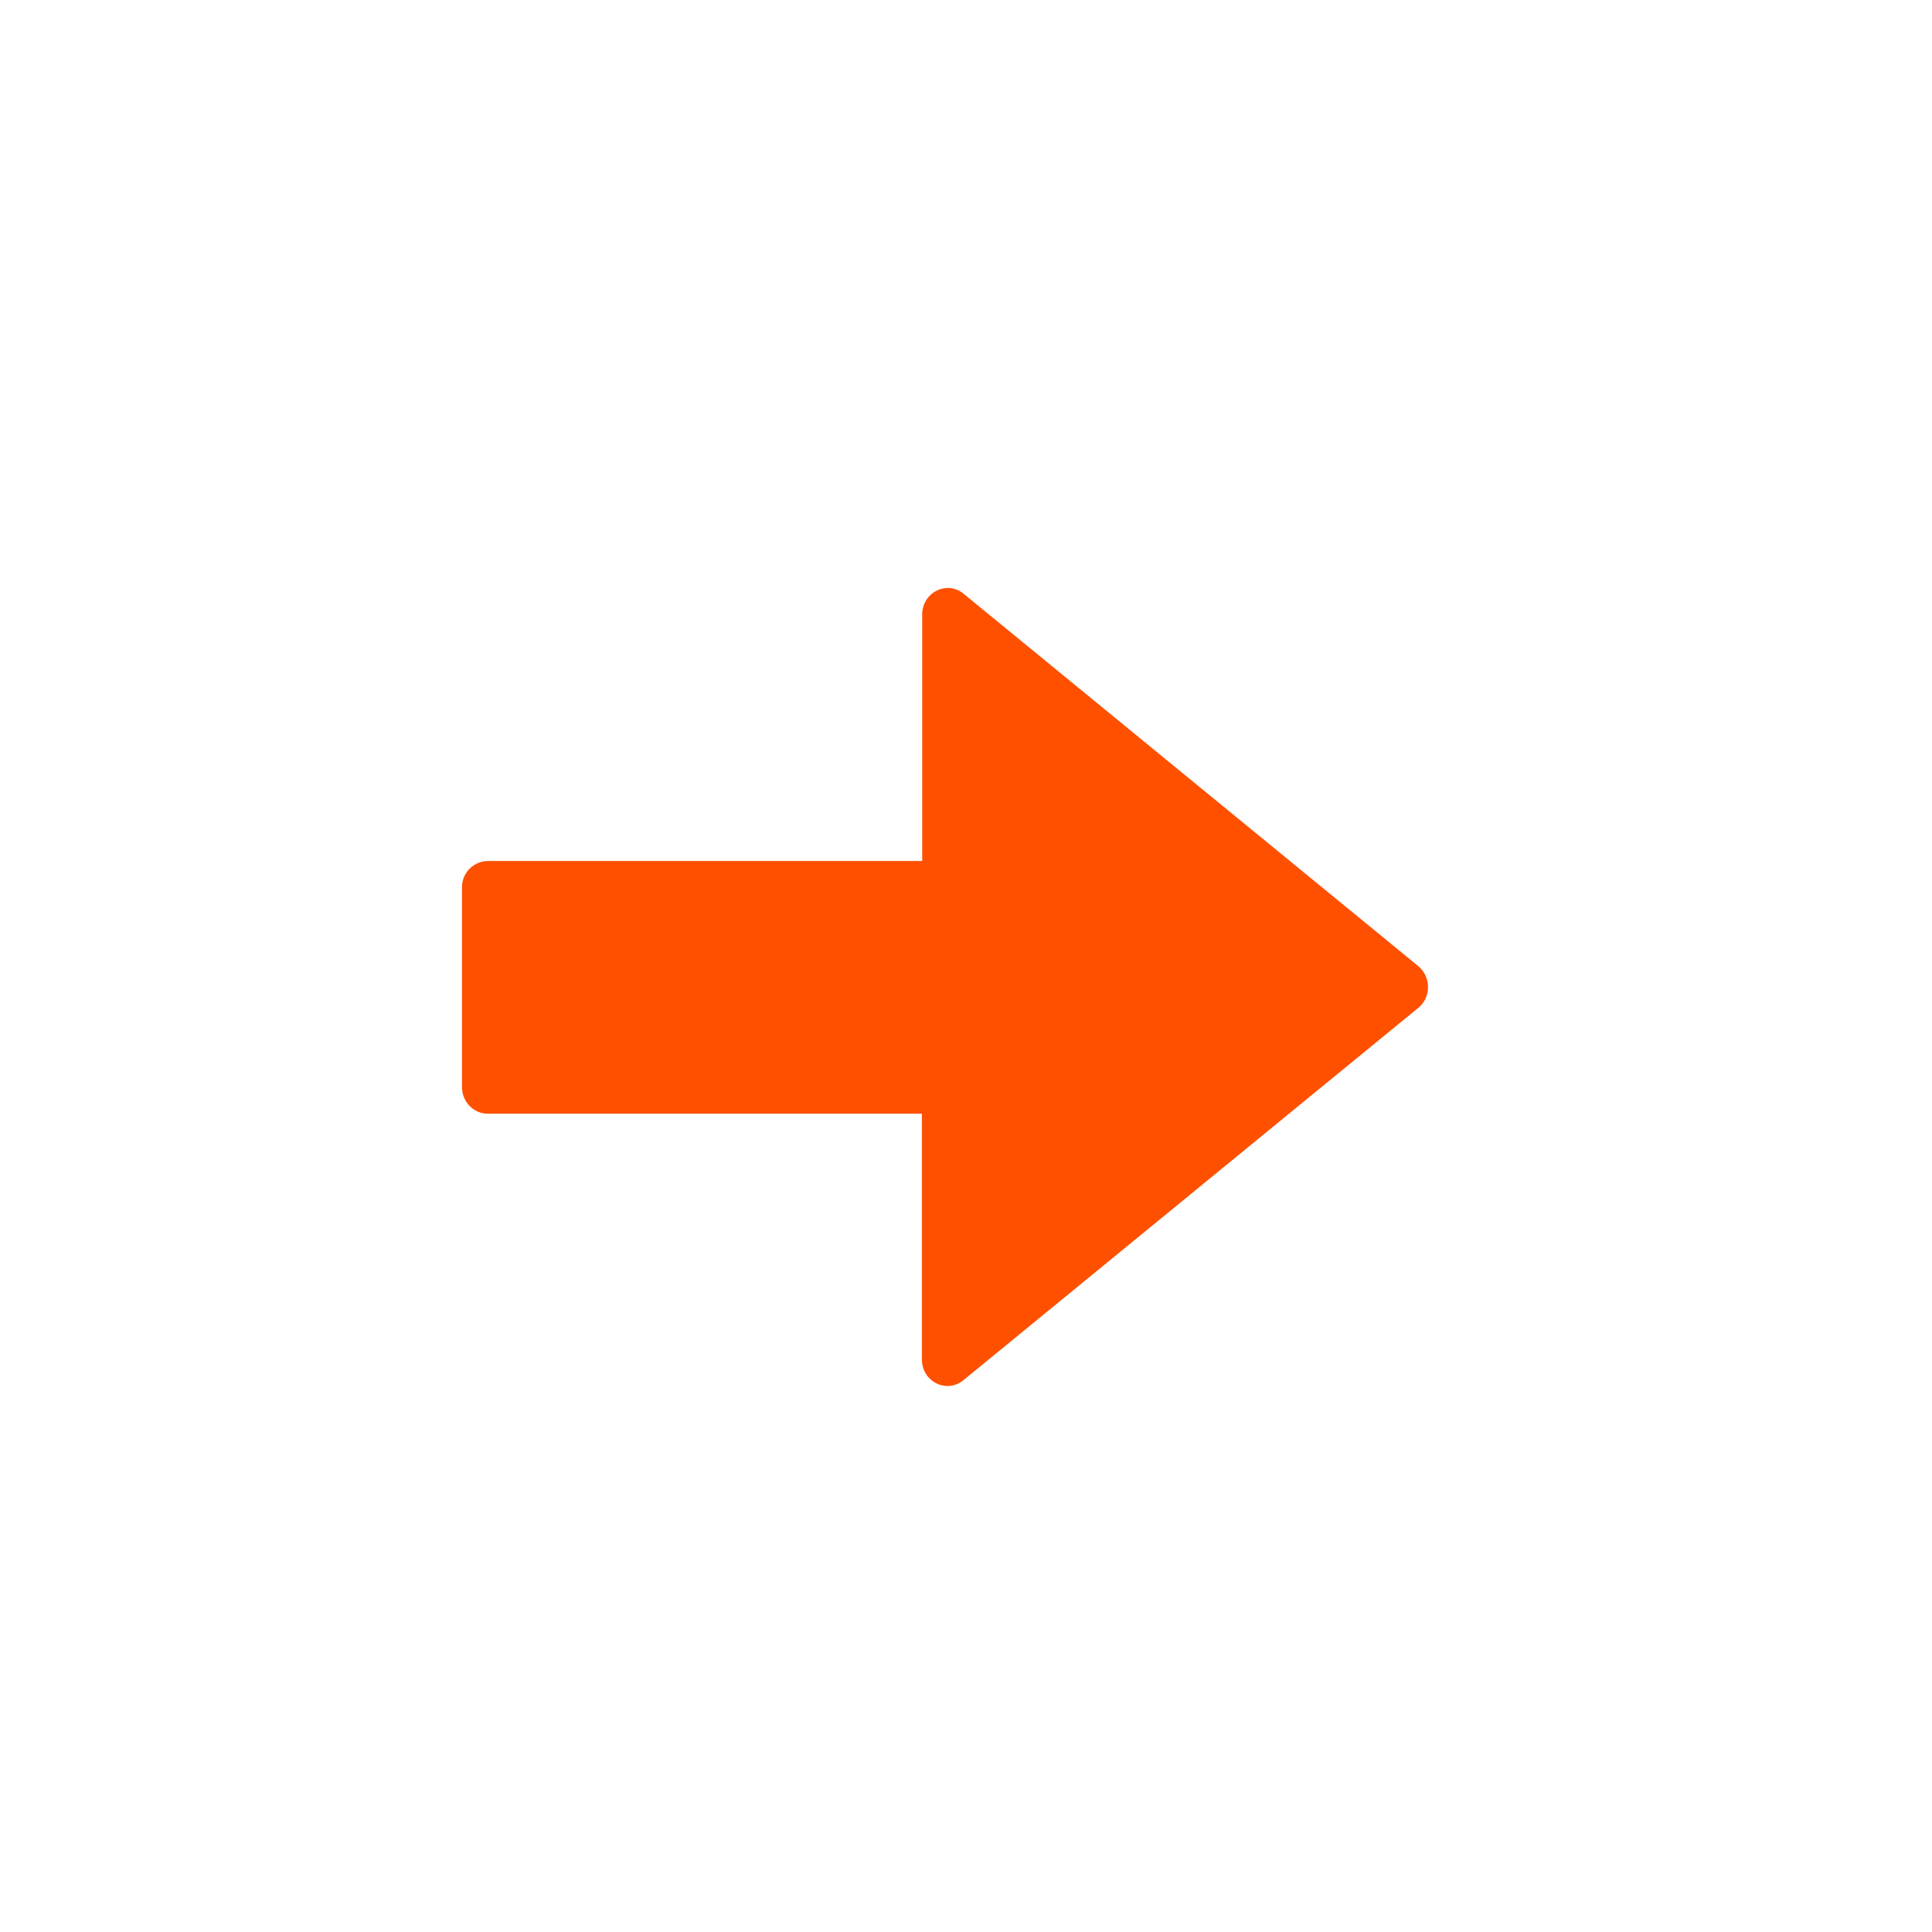 <svg width="46" height="46" fill="none" xmlns="http://www.w3.org/2000/svg"><path d="M33.766 23.999A.631.631 0 0 0 34 23.5a.653.653 0 0 0-.234-.499l-10.824-8.865c-.397-.325-.985-.032-.985.498V20.5H11.611a.624.624 0 0 0-.611.633v4.75c0 .348.275.633.611.633H21.95v5.85c0 .53.588.823.986.498L33.765 24Z" fill="#FF5000"/></svg>
